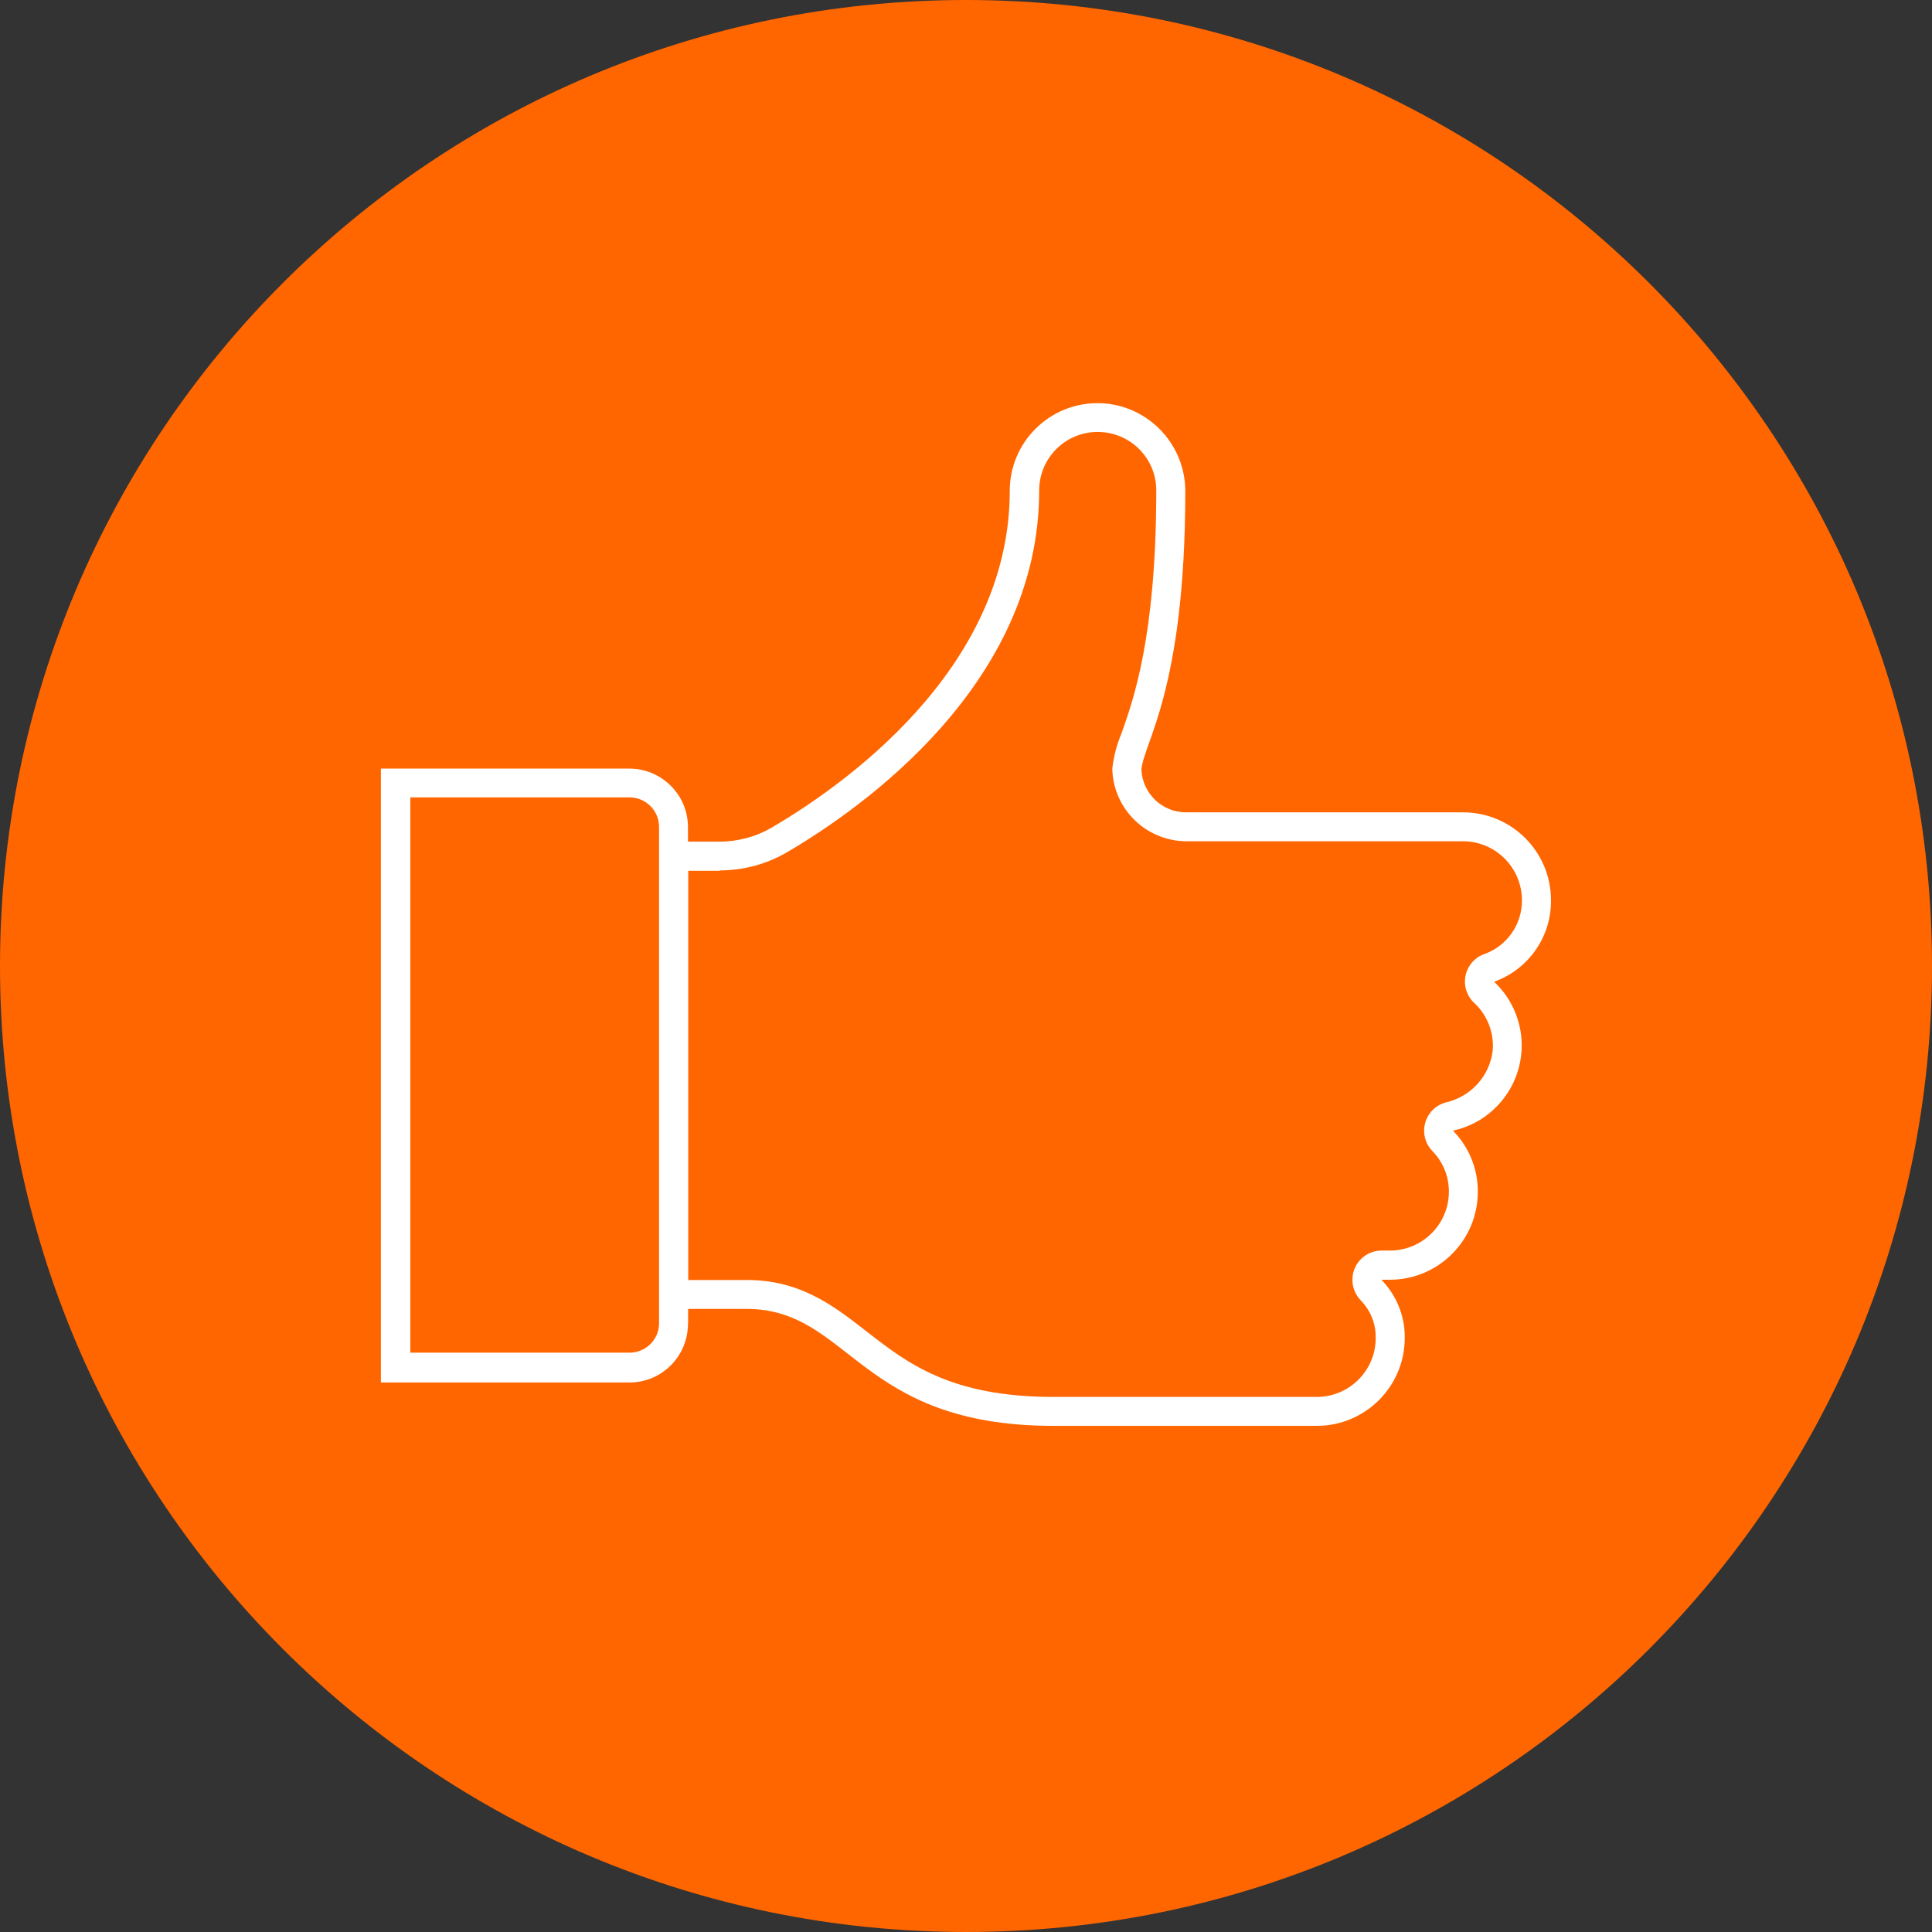<?xml version="1.0" encoding="UTF-8"?>
<svg id="Ebene_1" data-name="Ebene 1" xmlns="http://www.w3.org/2000/svg" viewBox="0 0 153.64 153.64">
  <rect x="0" y="0" width="153.64" height="153.64" fill="#333333" stroke="none"/>
  <defs>
    <style>
      .cls-1 {
        fill: #fff;
      }

      .cls-1, .cls-2 {
        fill-rule: evenodd;
      }

      .cls-2 {
        fill: #ff6600;
      }
    </style>
  </defs>
  <path class="cls-2" d="M0,76.82C0,34.39,34.39,0,76.82,0s76.82,34.39,76.82,76.82-34.39,76.82-76.82,76.82S0,119.24,0,76.82H0Z"/>
  <path class="cls-1" d="M54.72,105.25v-1.16h4.65c8.26,0,8.84,9.3,24.42,9.3h20.94c3.85-.01,6.97-3.13,6.98-6.97,.03-1.73-.64-3.39-1.84-4.63,0,0,0-.01,0-.02,0,0,0,0,0,0h.67c3.85-.01,6.97-3.13,6.98-6.97,.02-1.82-.69-3.57-1.96-4.87,0,0,0-.01,0-.02,0,0,0,0,0,0,3.74-.82,6.11-4.52,5.29-8.26-.3-1.37-1.01-2.62-2.03-3.57,0,0,0,0,0-.01,0,0,0,0,0,0,2.74-.98,4.56-3.59,4.52-6.5-.01-3.85-3.13-6.96-6.98-6.97h-22.1c-1.87-.03-3.39-1.51-3.49-3.37,.12-2.09,3.48-6.26,3.49-22.12,.02-3.62-2.72-6.67-6.33-7.02-.22-.02-.43-.03-.65-.03-3.85,0-6.98,3.12-6.98,6.97,0,14.37-13.61,23.66-18.89,26.76-1.27,.75-2.73,1.14-4.2,1.14h-2.5v-1.16c0-2.56-2.09-4.64-4.65-4.65H30.29v48.82h19.77c2.57,0,4.64-2.08,4.65-4.65h0Zm2.5-36.03c1.9,0,3.76-.5,5.39-1.46,6.02-3.53,20.03-13.41,20.03-28.76,0-2.57,2.08-4.65,4.65-4.65,2.57,0,4.66,2.07,4.66,4.64,0,.1,0,.19,0,.29-.03,11.34-1.81,16.35-2.76,19.03-.37,.88-.62,1.81-.73,2.76,0,.08,0,.17,0,.25,.17,3.1,2.71,5.53,5.82,5.58h22.09c2.57,.02,4.65,2.1,4.66,4.68,.02,1.92-1.18,3.65-2.99,4.29-1.21,.43-1.84,1.76-1.41,2.97,.13,.35,.33,.67,.61,.92,1.03,.96,1.57,2.34,1.47,3.74-.22,2.05-1.73,3.72-3.74,4.17-1.24,.34-1.97,1.61-1.64,2.85,.1,.39,.31,.74,.59,1.03,.85,.87,1.31,2.03,1.3,3.24-.01,2.56-2.09,4.64-4.65,4.66h-.7c-1.28,0-2.33,1.04-2.32,2.33,0,.61,.24,1.19,.66,1.63,.79,.81,1.22,1.89,1.19,3.02-.01,2.56-2.09,4.64-4.65,4.66h-20.94c-8.22,0-11.64-2.67-14.95-5.25-2.56-1.99-5.2-4.05-9.48-4.05h-4.65v-32.54h2.5Zm-24.59-5.81h17.45c1.28,.01,2.32,1.05,2.33,2.32v39.51c0,1.28-1.04,2.32-2.33,2.33h-17.45V63.41h0Z"/>
</svg>